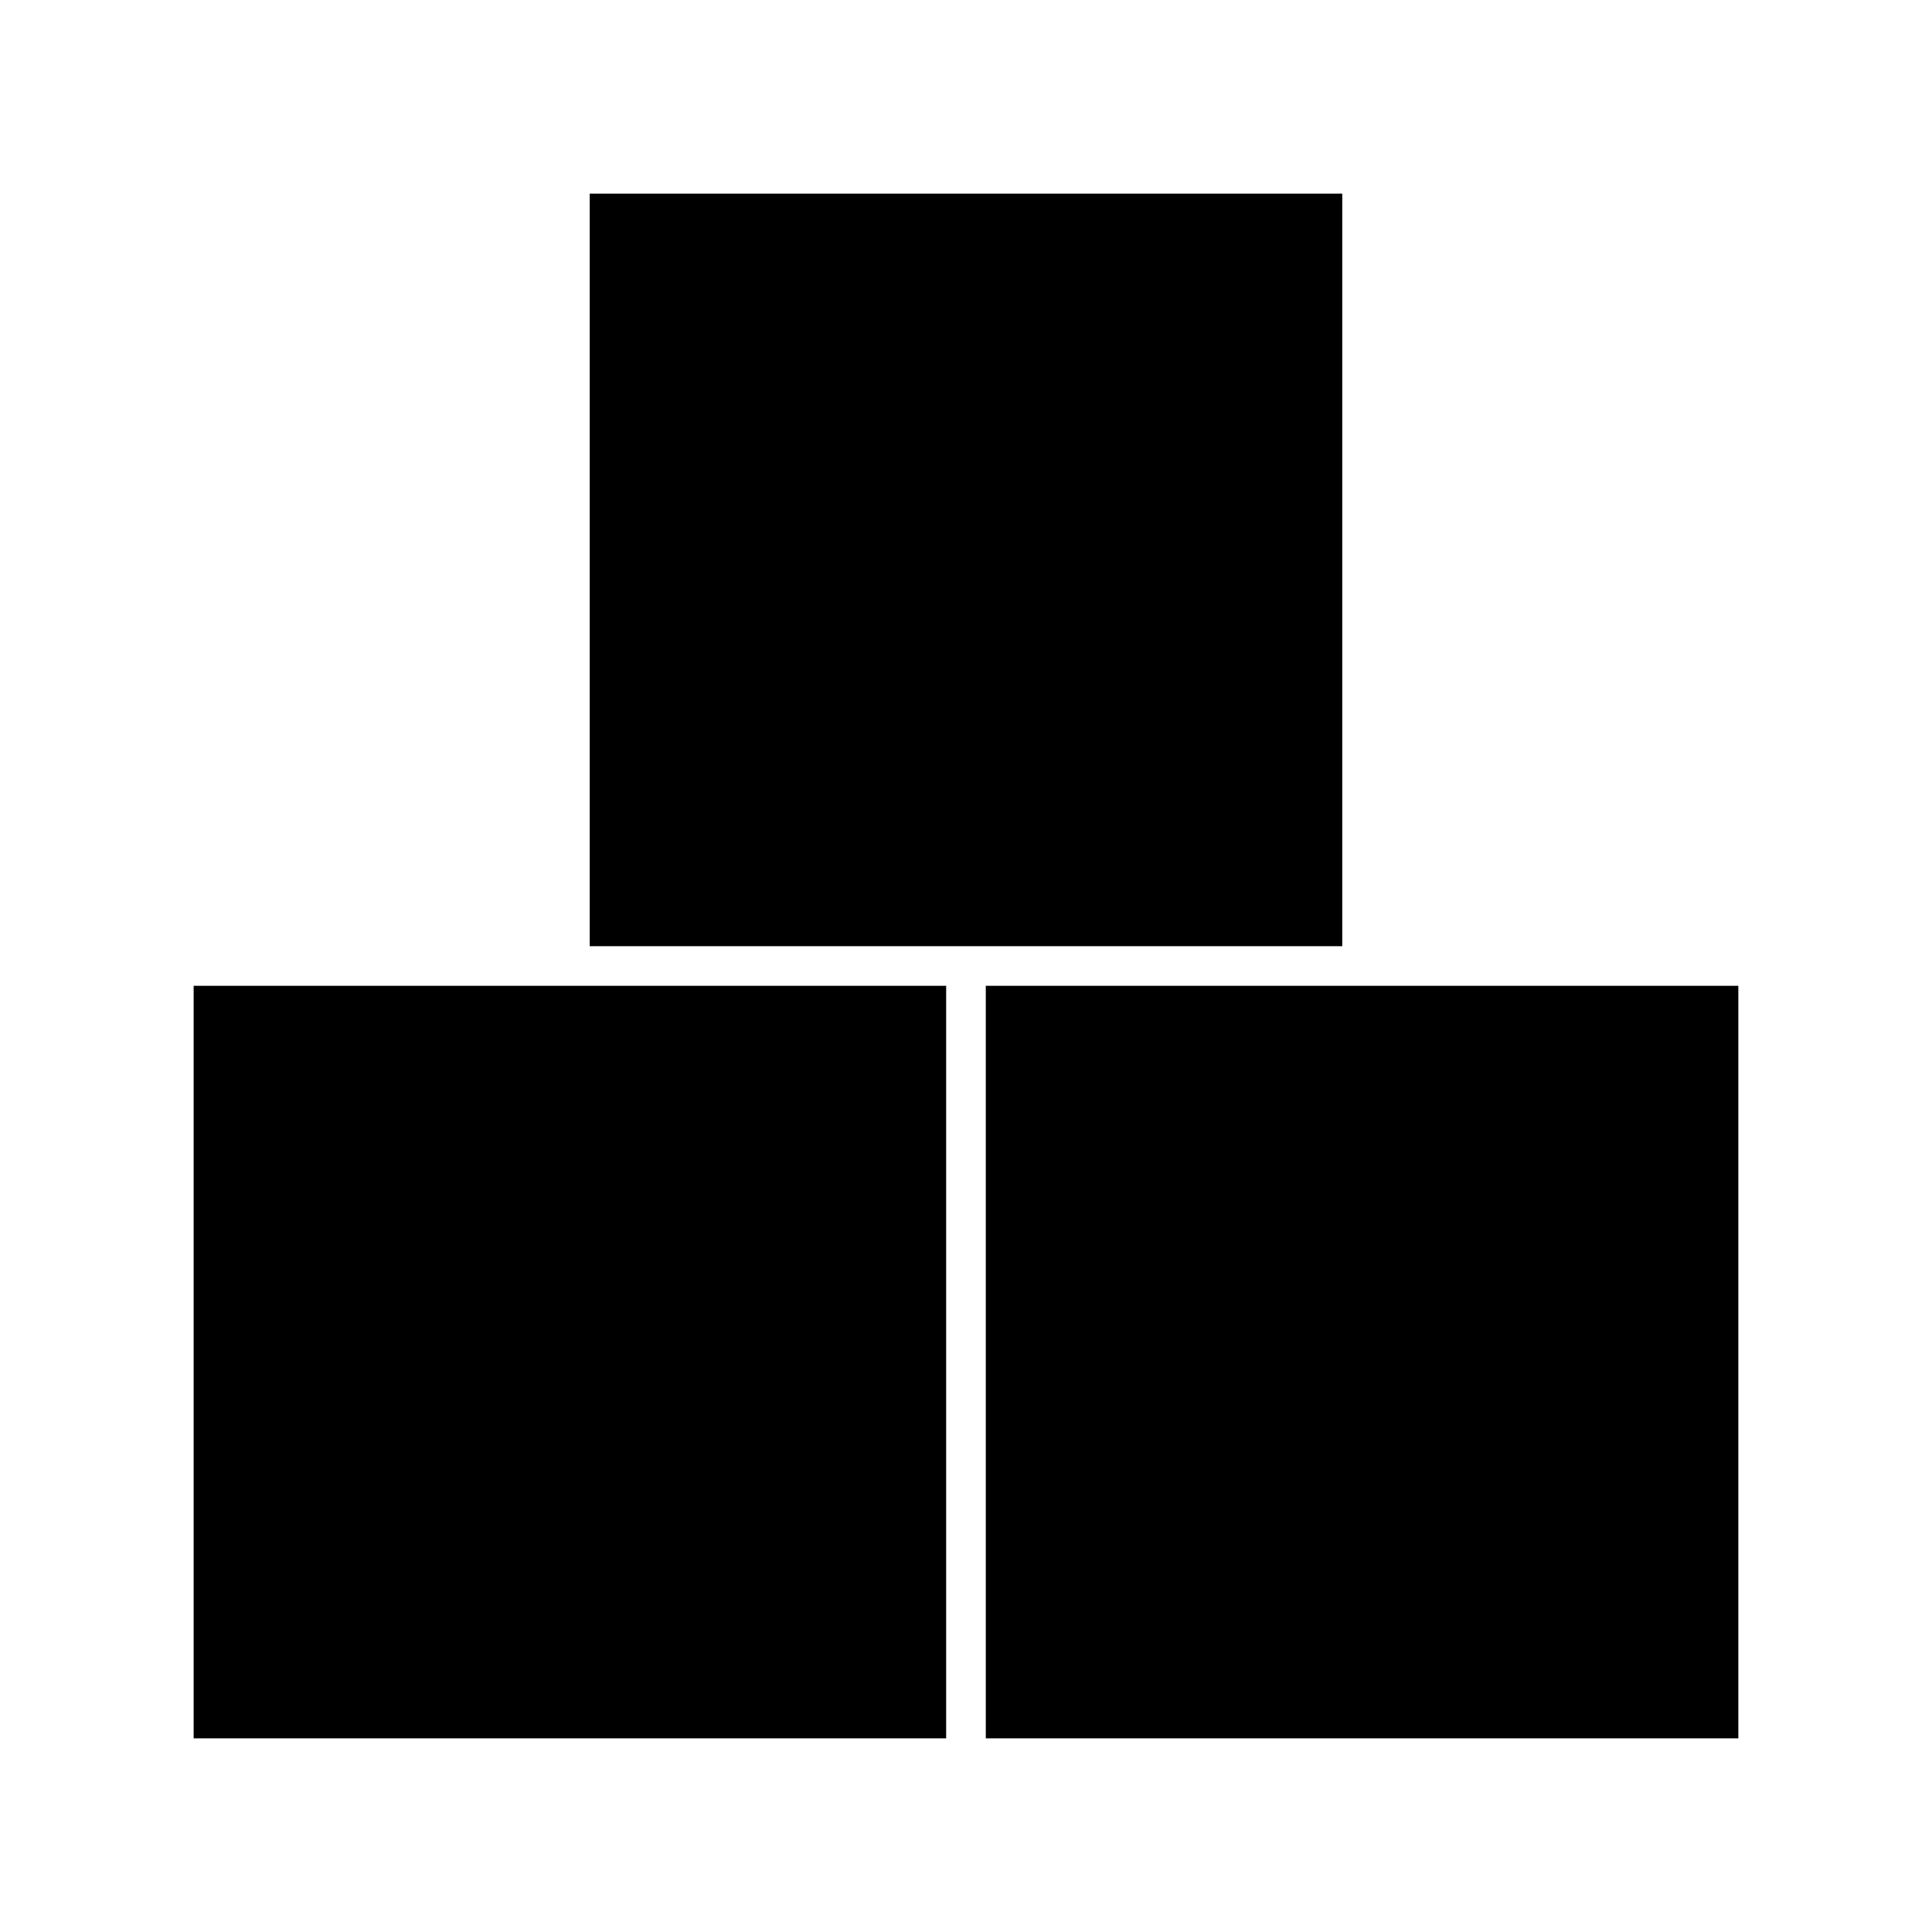 <?xml version="1.0" encoding="UTF-8"?>
<!-- Uploaded to: SVG Repo, www.svgrepo.com, Generator: SVG Repo Mixer Tools -->
<svg fill="#000000" width="800px" height="800px" version="1.1" viewBox="144 144 512 512" xmlns="http://www.w3.org/2000/svg">
 <g>
  <path d="m195.32 405.25v199.43h199.42v-199.43z"/>
  <path d="m462.98 394.75h36.734v-199.43h-199.43v199.43z"/>
  <path d="m452.48 405.25h-47.234v199.43h199.43v-199.43z"/>
 </g>
</svg>